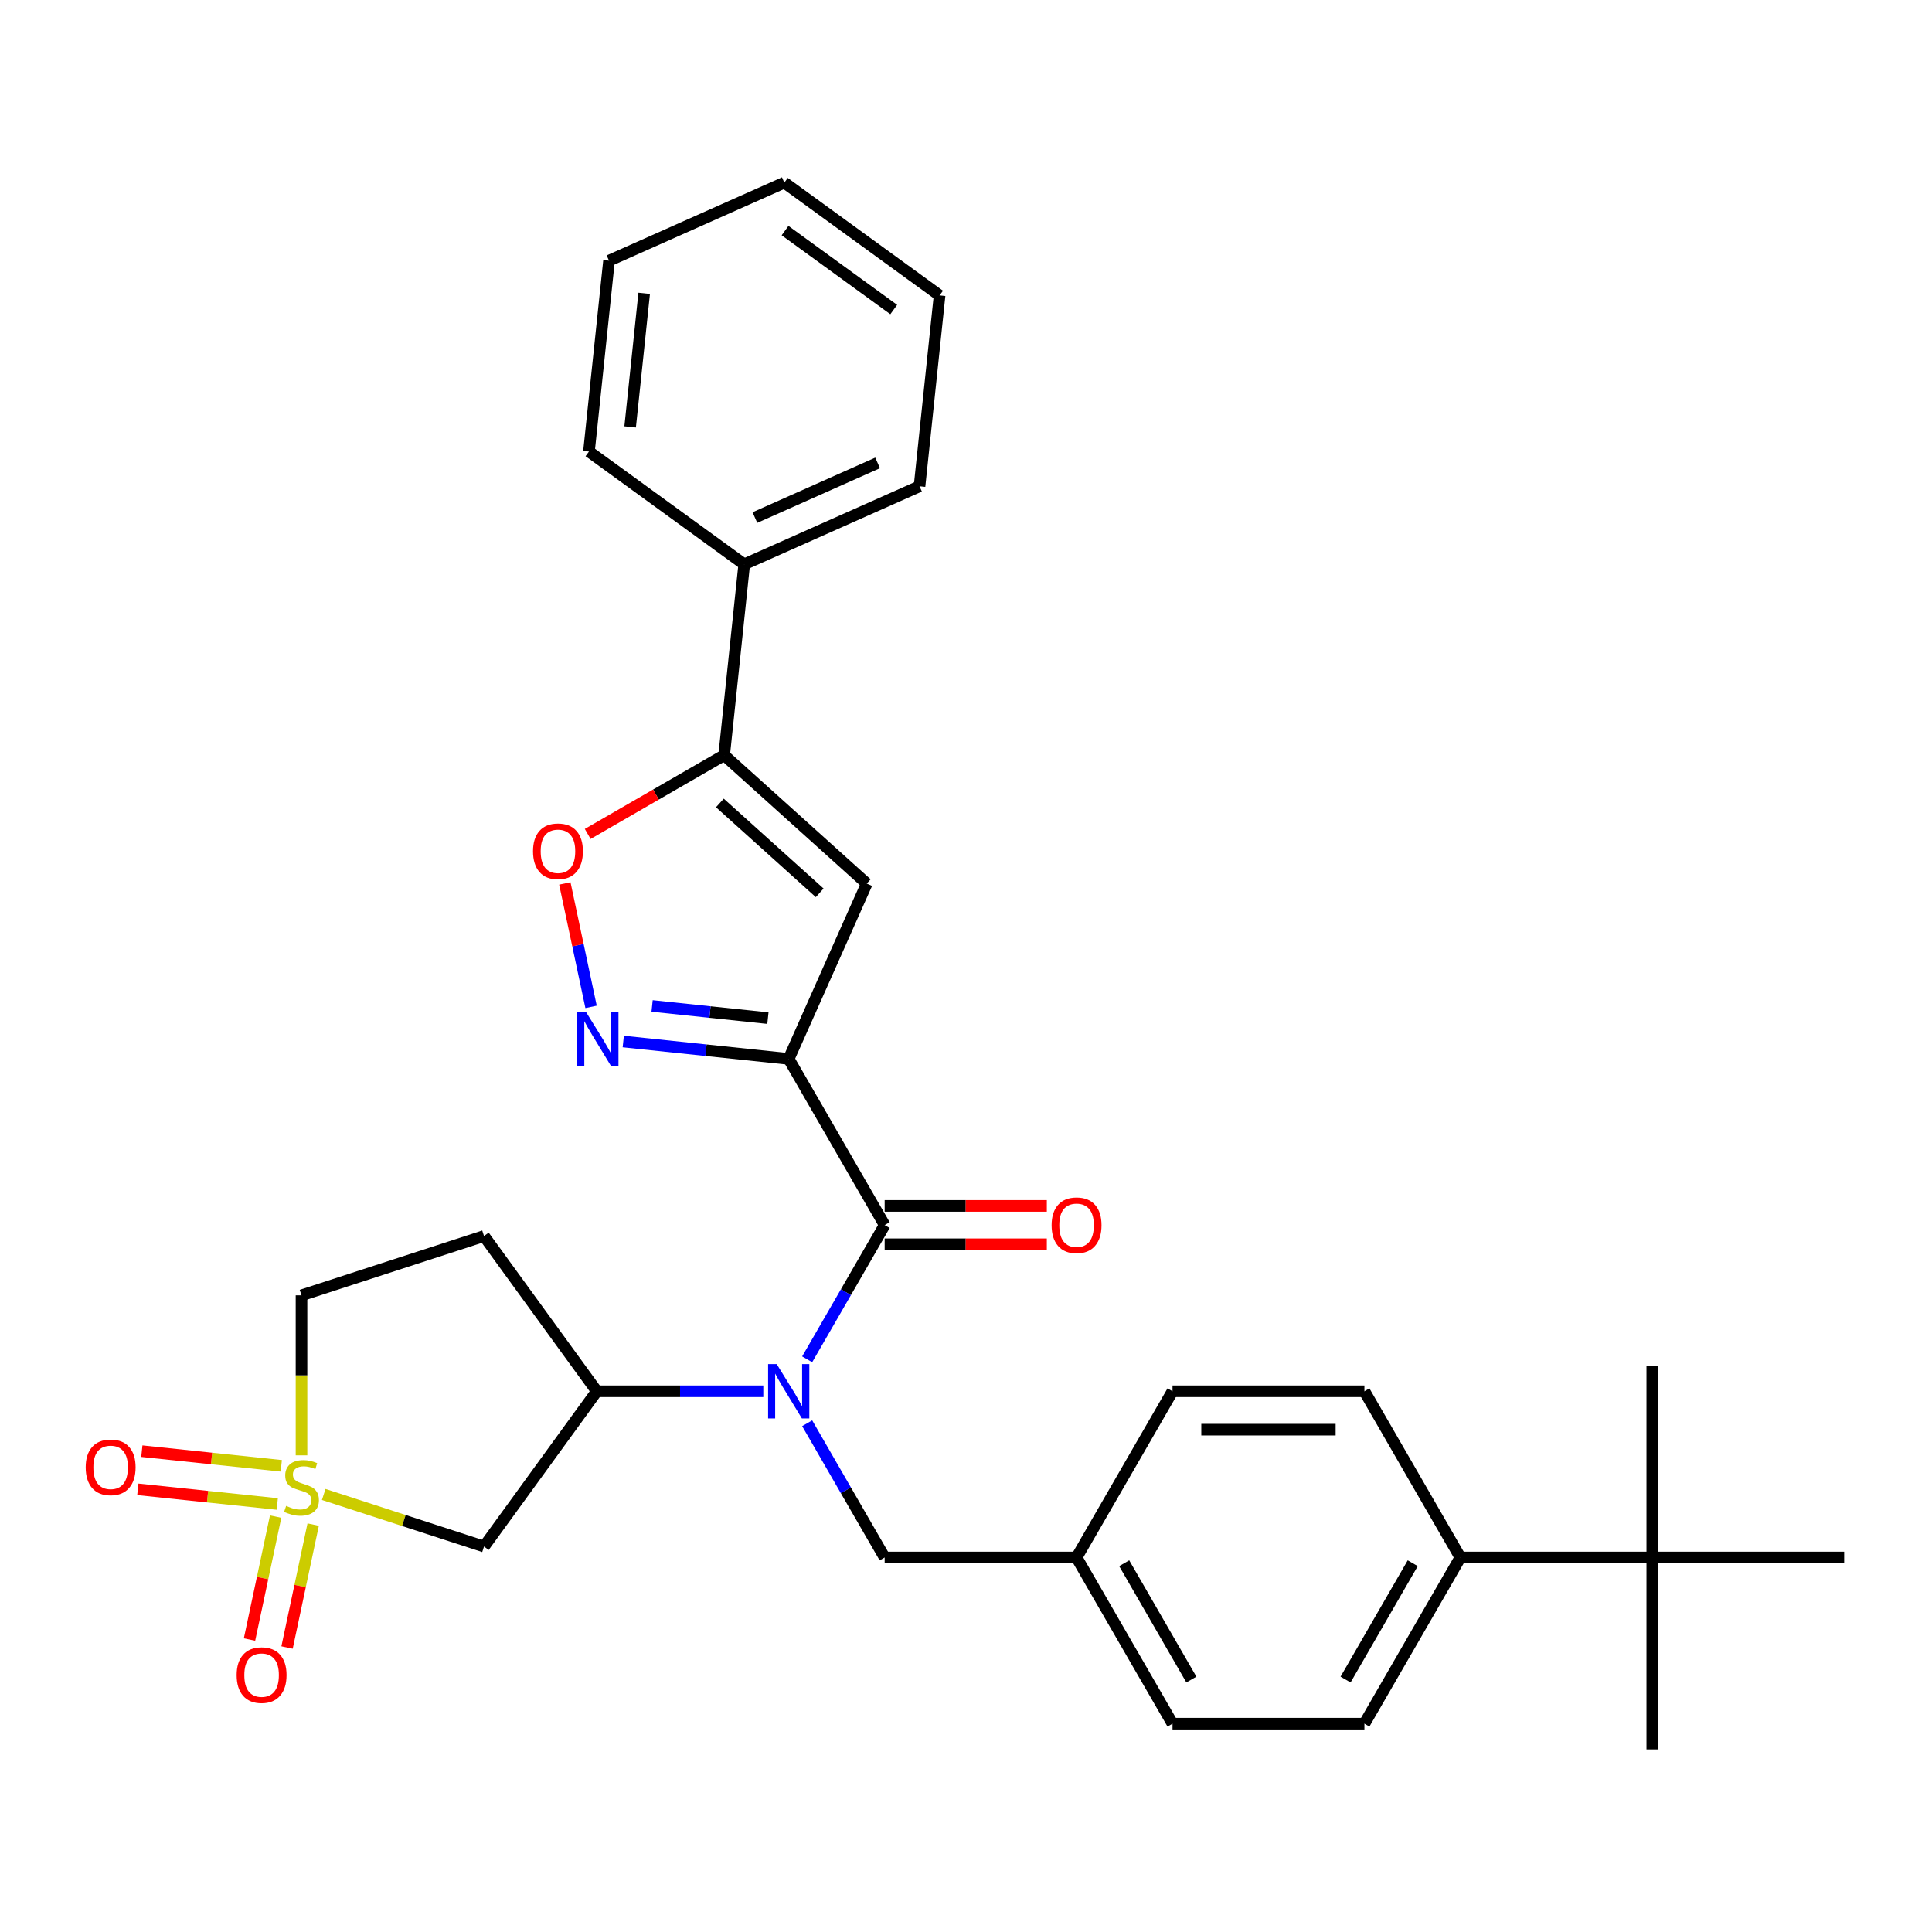 <?xml version='1.0' encoding='iso-8859-1'?>
<svg version='1.1' baseProfile='full'
              xmlns='http://www.w3.org/2000/svg'
                      xmlns:rdkit='http://www.rdkit.org/xml'
                      xmlns:xlink='http://www.w3.org/1999/xlink'
                  xml:space='preserve'
width='1000px' height='1000px' viewBox='0 0 1000 1000'>
<!-- END OF HEADER -->
<rect style='opacity:1.0;fill:#FFFFFF;stroke:none' width='1000' height='1000' x='0' y='0'> </rect>
<path class='bond-1' d='M 408.236,548.083 L 457.901,634.105' style='fill:none;fill-rule:evenodd;stroke:#000000;stroke-width:6px;stroke-linecap:butt;stroke-linejoin:miter;stroke-opacity:1' />
<path class='bond-2' d='M 408.236,548.083 L 365.419,543.583' style='fill:none;fill-rule:evenodd;stroke:#000000;stroke-width:6px;stroke-linecap:butt;stroke-linejoin:miter;stroke-opacity:1' />
<path class='bond-2' d='M 365.419,543.583 L 322.602,539.083' style='fill:none;fill-rule:evenodd;stroke:#0000FF;stroke-width:6px;stroke-linecap:butt;stroke-linejoin:miter;stroke-opacity:1' />
<path class='bond-2' d='M 397.468,526.976 L 367.496,523.826' style='fill:none;fill-rule:evenodd;stroke:#000000;stroke-width:6px;stroke-linecap:butt;stroke-linejoin:miter;stroke-opacity:1' />
<path class='bond-2' d='M 367.496,523.826 L 337.524,520.676' style='fill:none;fill-rule:evenodd;stroke:#0000FF;stroke-width:6px;stroke-linecap:butt;stroke-linejoin:miter;stroke-opacity:1' />
<path class='bond-3' d='M 408.236,548.083 L 448.637,457.342' style='fill:none;fill-rule:evenodd;stroke:#000000;stroke-width:6px;stroke-linecap:butt;stroke-linejoin:miter;stroke-opacity:1' />
<path class='bond-0' d='M 167.558,773.528 L 209.04,787.007' style='fill:none;fill-rule:evenodd;stroke:#CCCC00;stroke-width:6px;stroke-linecap:butt;stroke-linejoin:miter;stroke-opacity:1' />
<path class='bond-0' d='M 209.04,787.007 L 250.523,800.485' style='fill:none;fill-rule:evenodd;stroke:#000000;stroke-width:6px;stroke-linecap:butt;stroke-linejoin:miter;stroke-opacity:1' />
<path class='bond-9' d='M 142.67,784.989 L 135.908,816.804' style='fill:none;fill-rule:evenodd;stroke:#CCCC00;stroke-width:6px;stroke-linecap:butt;stroke-linejoin:miter;stroke-opacity:1' />
<path class='bond-9' d='M 135.908,816.804 L 129.146,848.618' style='fill:none;fill-rule:evenodd;stroke:#FF0000;stroke-width:6px;stroke-linecap:butt;stroke-linejoin:miter;stroke-opacity:1' />
<path class='bond-9' d='M 162.102,789.119 L 155.34,820.934' style='fill:none;fill-rule:evenodd;stroke:#CCCC00;stroke-width:6px;stroke-linecap:butt;stroke-linejoin:miter;stroke-opacity:1' />
<path class='bond-9' d='M 155.34,820.934 L 148.577,852.748' style='fill:none;fill-rule:evenodd;stroke:#FF0000;stroke-width:6px;stroke-linecap:butt;stroke-linejoin:miter;stroke-opacity:1' />
<path class='bond-10' d='M 145.592,758.703 L 109.504,754.91' style='fill:none;fill-rule:evenodd;stroke:#CCCC00;stroke-width:6px;stroke-linecap:butt;stroke-linejoin:miter;stroke-opacity:1' />
<path class='bond-10' d='M 109.504,754.91 L 73.416,751.117' style='fill:none;fill-rule:evenodd;stroke:#FF0000;stroke-width:6px;stroke-linecap:butt;stroke-linejoin:miter;stroke-opacity:1' />
<path class='bond-10' d='M 143.515,778.46 L 107.427,774.667' style='fill:none;fill-rule:evenodd;stroke:#CCCC00;stroke-width:6px;stroke-linecap:butt;stroke-linejoin:miter;stroke-opacity:1' />
<path class='bond-10' d='M 107.427,774.667 L 71.339,770.874' style='fill:none;fill-rule:evenodd;stroke:#FF0000;stroke-width:6px;stroke-linecap:butt;stroke-linejoin:miter;stroke-opacity:1' />
<path class='bond-32' d='M 156.056,753.282 L 156.056,711.872' style='fill:none;fill-rule:evenodd;stroke:#CCCC00;stroke-width:6px;stroke-linecap:butt;stroke-linejoin:miter;stroke-opacity:1' />
<path class='bond-32' d='M 156.056,711.872 L 156.056,670.462' style='fill:none;fill-rule:evenodd;stroke:#000000;stroke-width:6px;stroke-linecap:butt;stroke-linejoin:miter;stroke-opacity:1' />
<path class='bond-4' d='M 457.901,634.105 L 437.845,668.841' style='fill:none;fill-rule:evenodd;stroke:#000000;stroke-width:6px;stroke-linecap:butt;stroke-linejoin:miter;stroke-opacity:1' />
<path class='bond-4' d='M 437.845,668.841 L 417.79,703.578' style='fill:none;fill-rule:evenodd;stroke:#0000FF;stroke-width:6px;stroke-linecap:butt;stroke-linejoin:miter;stroke-opacity:1' />
<path class='bond-14' d='M 457.901,644.038 L 499.867,644.038' style='fill:none;fill-rule:evenodd;stroke:#000000;stroke-width:6px;stroke-linecap:butt;stroke-linejoin:miter;stroke-opacity:1' />
<path class='bond-14' d='M 499.867,644.038 L 541.834,644.038' style='fill:none;fill-rule:evenodd;stroke:#FF0000;stroke-width:6px;stroke-linecap:butt;stroke-linejoin:miter;stroke-opacity:1' />
<path class='bond-14' d='M 457.901,624.172 L 499.867,624.172' style='fill:none;fill-rule:evenodd;stroke:#000000;stroke-width:6px;stroke-linecap:butt;stroke-linejoin:miter;stroke-opacity:1' />
<path class='bond-14' d='M 499.867,624.172 L 541.834,624.172' style='fill:none;fill-rule:evenodd;stroke:#FF0000;stroke-width:6px;stroke-linecap:butt;stroke-linejoin:miter;stroke-opacity:1' />
<path class='bond-7' d='M 305.934,521.153 L 299.144,489.208' style='fill:none;fill-rule:evenodd;stroke:#0000FF;stroke-width:6px;stroke-linecap:butt;stroke-linejoin:miter;stroke-opacity:1' />
<path class='bond-7' d='M 299.144,489.208 L 292.354,457.264' style='fill:none;fill-rule:evenodd;stroke:#FF0000;stroke-width:6px;stroke-linecap:butt;stroke-linejoin:miter;stroke-opacity:1' />
<path class='bond-5' d='M 448.637,457.342 L 374.821,390.878' style='fill:none;fill-rule:evenodd;stroke:#000000;stroke-width:6px;stroke-linecap:butt;stroke-linejoin:miter;stroke-opacity:1' />
<path class='bond-5' d='M 424.272,462.135 L 372.601,415.611' style='fill:none;fill-rule:evenodd;stroke:#000000;stroke-width:6px;stroke-linecap:butt;stroke-linejoin:miter;stroke-opacity:1' />
<path class='bond-8' d='M 395.085,720.126 L 351.996,720.126' style='fill:none;fill-rule:evenodd;stroke:#0000FF;stroke-width:6px;stroke-linecap:butt;stroke-linejoin:miter;stroke-opacity:1' />
<path class='bond-8' d='M 351.996,720.126 L 308.907,720.126' style='fill:none;fill-rule:evenodd;stroke:#000000;stroke-width:6px;stroke-linecap:butt;stroke-linejoin:miter;stroke-opacity:1' />
<path class='bond-12' d='M 417.79,736.674 L 437.845,771.411' style='fill:none;fill-rule:evenodd;stroke:#0000FF;stroke-width:6px;stroke-linecap:butt;stroke-linejoin:miter;stroke-opacity:1' />
<path class='bond-12' d='M 437.845,771.411 L 457.901,806.148' style='fill:none;fill-rule:evenodd;stroke:#000000;stroke-width:6px;stroke-linecap:butt;stroke-linejoin:miter;stroke-opacity:1' />
<path class='bond-17' d='M 374.821,390.878 L 385.204,292.093' style='fill:none;fill-rule:evenodd;stroke:#000000;stroke-width:6px;stroke-linecap:butt;stroke-linejoin:miter;stroke-opacity:1' />
<path class='bond-31' d='M 374.821,390.878 L 339.508,411.266' style='fill:none;fill-rule:evenodd;stroke:#000000;stroke-width:6px;stroke-linecap:butt;stroke-linejoin:miter;stroke-opacity:1' />
<path class='bond-31' d='M 339.508,411.266 L 304.196,431.653' style='fill:none;fill-rule:evenodd;stroke:#FF0000;stroke-width:6px;stroke-linecap:butt;stroke-linejoin:miter;stroke-opacity:1' />
<path class='bond-6' d='M 250.523,800.485 L 308.907,720.126' style='fill:none;fill-rule:evenodd;stroke:#000000;stroke-width:6px;stroke-linecap:butt;stroke-linejoin:miter;stroke-opacity:1' />
<path class='bond-11' d='M 308.907,720.126 L 250.523,639.767' style='fill:none;fill-rule:evenodd;stroke:#000000;stroke-width:6px;stroke-linecap:butt;stroke-linejoin:miter;stroke-opacity:1' />
<path class='bond-13' d='M 250.523,639.767 L 156.056,670.462' style='fill:none;fill-rule:evenodd;stroke:#000000;stroke-width:6px;stroke-linecap:butt;stroke-linejoin:miter;stroke-opacity:1' />
<path class='bond-20' d='M 457.901,806.148 L 557.23,806.148' style='fill:none;fill-rule:evenodd;stroke:#000000;stroke-width:6px;stroke-linecap:butt;stroke-linejoin:miter;stroke-opacity:1' />
<path class='bond-15' d='M 855.216,806.148 L 755.888,806.148' style='fill:none;fill-rule:evenodd;stroke:#000000;stroke-width:6px;stroke-linecap:butt;stroke-linejoin:miter;stroke-opacity:1' />
<path class='bond-23' d='M 855.216,806.148 L 855.216,905.477' style='fill:none;fill-rule:evenodd;stroke:#000000;stroke-width:6px;stroke-linecap:butt;stroke-linejoin:miter;stroke-opacity:1' />
<path class='bond-24' d='M 855.216,806.148 L 855.216,706.819' style='fill:none;fill-rule:evenodd;stroke:#000000;stroke-width:6px;stroke-linecap:butt;stroke-linejoin:miter;stroke-opacity:1' />
<path class='bond-25' d='M 855.216,806.148 L 954.545,806.148' style='fill:none;fill-rule:evenodd;stroke:#000000;stroke-width:6px;stroke-linecap:butt;stroke-linejoin:miter;stroke-opacity:1' />
<path class='bond-16' d='M 755.888,806.148 L 706.223,892.169' style='fill:none;fill-rule:evenodd;stroke:#000000;stroke-width:6px;stroke-linecap:butt;stroke-linejoin:miter;stroke-opacity:1' />
<path class='bond-16' d='M 731.234,809.118 L 696.468,869.333' style='fill:none;fill-rule:evenodd;stroke:#000000;stroke-width:6px;stroke-linecap:butt;stroke-linejoin:miter;stroke-opacity:1' />
<path class='bond-34' d='M 755.888,806.148 L 706.223,720.126' style='fill:none;fill-rule:evenodd;stroke:#000000;stroke-width:6px;stroke-linecap:butt;stroke-linejoin:miter;stroke-opacity:1' />
<path class='bond-26' d='M 385.204,292.093 L 475.945,251.692' style='fill:none;fill-rule:evenodd;stroke:#000000;stroke-width:6px;stroke-linecap:butt;stroke-linejoin:miter;stroke-opacity:1' />
<path class='bond-26' d='M 390.735,267.885 L 454.254,239.604' style='fill:none;fill-rule:evenodd;stroke:#000000;stroke-width:6px;stroke-linecap:butt;stroke-linejoin:miter;stroke-opacity:1' />
<path class='bond-27' d='M 385.204,292.093 L 304.845,233.709' style='fill:none;fill-rule:evenodd;stroke:#000000;stroke-width:6px;stroke-linecap:butt;stroke-linejoin:miter;stroke-opacity:1' />
<path class='bond-18' d='M 706.223,892.169 L 606.894,892.169' style='fill:none;fill-rule:evenodd;stroke:#000000;stroke-width:6px;stroke-linecap:butt;stroke-linejoin:miter;stroke-opacity:1' />
<path class='bond-19' d='M 706.223,720.126 L 606.894,720.126' style='fill:none;fill-rule:evenodd;stroke:#000000;stroke-width:6px;stroke-linecap:butt;stroke-linejoin:miter;stroke-opacity:1' />
<path class='bond-19' d='M 691.324,739.992 L 621.793,739.992' style='fill:none;fill-rule:evenodd;stroke:#000000;stroke-width:6px;stroke-linecap:butt;stroke-linejoin:miter;stroke-opacity:1' />
<path class='bond-21' d='M 557.23,806.148 L 606.894,720.126' style='fill:none;fill-rule:evenodd;stroke:#000000;stroke-width:6px;stroke-linecap:butt;stroke-linejoin:miter;stroke-opacity:1' />
<path class='bond-22' d='M 557.23,806.148 L 606.894,892.169' style='fill:none;fill-rule:evenodd;stroke:#000000;stroke-width:6px;stroke-linecap:butt;stroke-linejoin:miter;stroke-opacity:1' />
<path class='bond-22' d='M 581.884,809.118 L 616.649,869.333' style='fill:none;fill-rule:evenodd;stroke:#000000;stroke-width:6px;stroke-linecap:butt;stroke-linejoin:miter;stroke-opacity:1' />
<path class='bond-29' d='M 475.945,251.692 L 486.328,152.907' style='fill:none;fill-rule:evenodd;stroke:#000000;stroke-width:6px;stroke-linecap:butt;stroke-linejoin:miter;stroke-opacity:1' />
<path class='bond-28' d='M 304.845,233.709 L 315.228,134.924' style='fill:none;fill-rule:evenodd;stroke:#000000;stroke-width:6px;stroke-linecap:butt;stroke-linejoin:miter;stroke-opacity:1' />
<path class='bond-28' d='M 326.159,220.968 L 333.427,151.818' style='fill:none;fill-rule:evenodd;stroke:#000000;stroke-width:6px;stroke-linecap:butt;stroke-linejoin:miter;stroke-opacity:1' />
<path class='bond-30' d='M 315.228,134.924 L 405.969,94.523' style='fill:none;fill-rule:evenodd;stroke:#000000;stroke-width:6px;stroke-linecap:butt;stroke-linejoin:miter;stroke-opacity:1' />
<path class='bond-33' d='M 486.328,152.907 L 405.969,94.523' style='fill:none;fill-rule:evenodd;stroke:#000000;stroke-width:6px;stroke-linecap:butt;stroke-linejoin:miter;stroke-opacity:1' />
<path class='bond-33' d='M 462.597,160.222 L 406.346,119.353' style='fill:none;fill-rule:evenodd;stroke:#000000;stroke-width:6px;stroke-linecap:butt;stroke-linejoin:miter;stroke-opacity:1' />
<path  class='atom-1' d='M 148.109 779.446
Q 148.427 779.565, 149.738 780.121
Q 151.049 780.677, 152.48 781.035
Q 153.95 781.353, 155.38 781.353
Q 158.042 781.353, 159.592 780.081
Q 161.141 778.77, 161.141 776.505
Q 161.141 774.956, 160.347 774.002
Q 159.592 773.049, 158.4 772.532
Q 157.208 772.016, 155.221 771.42
Q 152.718 770.665, 151.208 769.95
Q 149.738 769.235, 148.666 767.725
Q 147.632 766.215, 147.632 763.672
Q 147.632 760.136, 150.016 757.951
Q 152.44 755.765, 157.208 755.765
Q 160.466 755.765, 164.161 757.315
L 163.247 760.374
Q 159.87 758.984, 157.327 758.984
Q 154.586 758.984, 153.076 760.136
Q 151.566 761.248, 151.606 763.195
Q 151.606 764.705, 152.361 765.619
Q 153.155 766.533, 154.268 767.049
Q 155.42 767.566, 157.327 768.162
Q 159.87 768.956, 161.38 769.751
Q 162.889 770.546, 163.962 772.175
Q 165.075 773.764, 165.075 776.505
Q 165.075 780.399, 162.452 782.505
Q 159.87 784.571, 155.539 784.571
Q 153.036 784.571, 151.129 784.015
Q 149.261 783.498, 147.037 782.584
L 148.109 779.446
' fill='#CCCC00'/>
<path  class='atom-3' d='M 303.233 523.636
L 312.451 538.535
Q 313.365 540.005, 314.835 542.667
Q 316.305 545.329, 316.384 545.488
L 316.384 523.636
L 320.119 523.636
L 320.119 551.766
L 316.265 551.766
L 306.372 535.476
Q 305.22 533.569, 303.988 531.383
Q 302.796 529.198, 302.439 528.523
L 302.439 551.766
L 298.783 551.766
L 298.783 523.636
L 303.233 523.636
' fill='#0000FF'/>
<path  class='atom-5' d='M 402.018 706.061
L 411.236 720.961
Q 412.15 722.431, 413.62 725.093
Q 415.09 727.755, 415.169 727.914
L 415.169 706.061
L 418.904 706.061
L 418.904 734.191
L 415.05 734.191
L 405.157 717.901
Q 404.005 715.994, 402.773 713.809
Q 401.581 711.624, 401.224 710.948
L 401.224 734.191
L 397.568 734.191
L 397.568 706.061
L 402.018 706.061
' fill='#0000FF'/>
<path  class='atom-8' d='M 275.887 440.622
Q 275.887 433.867, 279.224 430.093
Q 282.562 426.318, 288.8 426.318
Q 295.037 426.318, 298.375 430.093
Q 301.712 433.867, 301.712 440.622
Q 301.712 447.456, 298.335 451.349
Q 294.958 455.203, 288.8 455.203
Q 282.602 455.203, 279.224 451.349
Q 275.887 447.495, 275.887 440.622
M 288.8 452.025
Q 293.091 452.025, 295.395 449.164
Q 297.739 446.264, 297.739 440.622
Q 297.739 435.099, 295.395 432.318
Q 293.091 429.497, 288.8 429.497
Q 284.509 429.497, 282.164 432.278
Q 279.86 435.059, 279.86 440.622
Q 279.86 446.303, 282.164 449.164
Q 284.509 452.025, 288.8 452.025
' fill='#FF0000'/>
<path  class='atom-10' d='M 122.491 867.029
Q 122.491 860.274, 125.829 856.5
Q 129.166 852.725, 135.404 852.725
Q 141.642 852.725, 144.979 856.5
Q 148.317 860.274, 148.317 867.029
Q 148.317 873.862, 144.94 877.756
Q 141.562 881.61, 135.404 881.61
Q 129.206 881.61, 125.829 877.756
Q 122.491 873.902, 122.491 867.029
M 135.404 878.432
Q 139.695 878.432, 141.999 875.571
Q 144.344 872.67, 144.344 867.029
Q 144.344 861.506, 141.999 858.725
Q 139.695 855.904, 135.404 855.904
Q 131.113 855.904, 128.769 858.685
Q 126.464 861.466, 126.464 867.029
Q 126.464 872.71, 128.769 875.571
Q 131.113 878.432, 135.404 878.432
' fill='#FF0000'/>
<path  class='atom-11' d='M 44.358 759.488
Q 44.358 752.733, 47.695 748.959
Q 51.033 745.184, 57.271 745.184
Q 63.509 745.184, 66.846 748.959
Q 70.183 752.733, 70.183 759.488
Q 70.183 766.321, 66.806 770.215
Q 63.429 774.069, 57.271 774.069
Q 51.073 774.069, 47.695 770.215
Q 44.358 766.361, 44.358 759.488
M 57.271 770.89
Q 61.562 770.89, 63.866 768.03
Q 66.21 765.129, 66.21 759.488
Q 66.21 753.965, 63.866 751.184
Q 61.562 748.363, 57.271 748.363
Q 52.98 748.363, 50.636 751.144
Q 48.331 753.925, 48.331 759.488
Q 48.331 765.169, 50.636 768.03
Q 52.98 770.89, 57.271 770.89
' fill='#FF0000'/>
<path  class='atom-15' d='M 544.317 634.184
Q 544.317 627.43, 547.654 623.655
Q 550.992 619.881, 557.23 619.881
Q 563.467 619.881, 566.805 623.655
Q 570.142 627.43, 570.142 634.184
Q 570.142 641.018, 566.765 644.912
Q 563.388 648.766, 557.23 648.766
Q 551.031 648.766, 547.654 644.912
Q 544.317 641.058, 544.317 634.184
M 557.23 645.587
Q 561.521 645.587, 563.825 642.727
Q 566.169 639.826, 566.169 634.184
Q 566.169 628.662, 563.825 625.88
Q 561.521 623.059, 557.23 623.059
Q 552.939 623.059, 550.594 625.841
Q 548.29 628.622, 548.29 634.184
Q 548.29 639.866, 550.594 642.727
Q 552.939 645.587, 557.23 645.587
' fill='#FF0000'/>
</svg>
